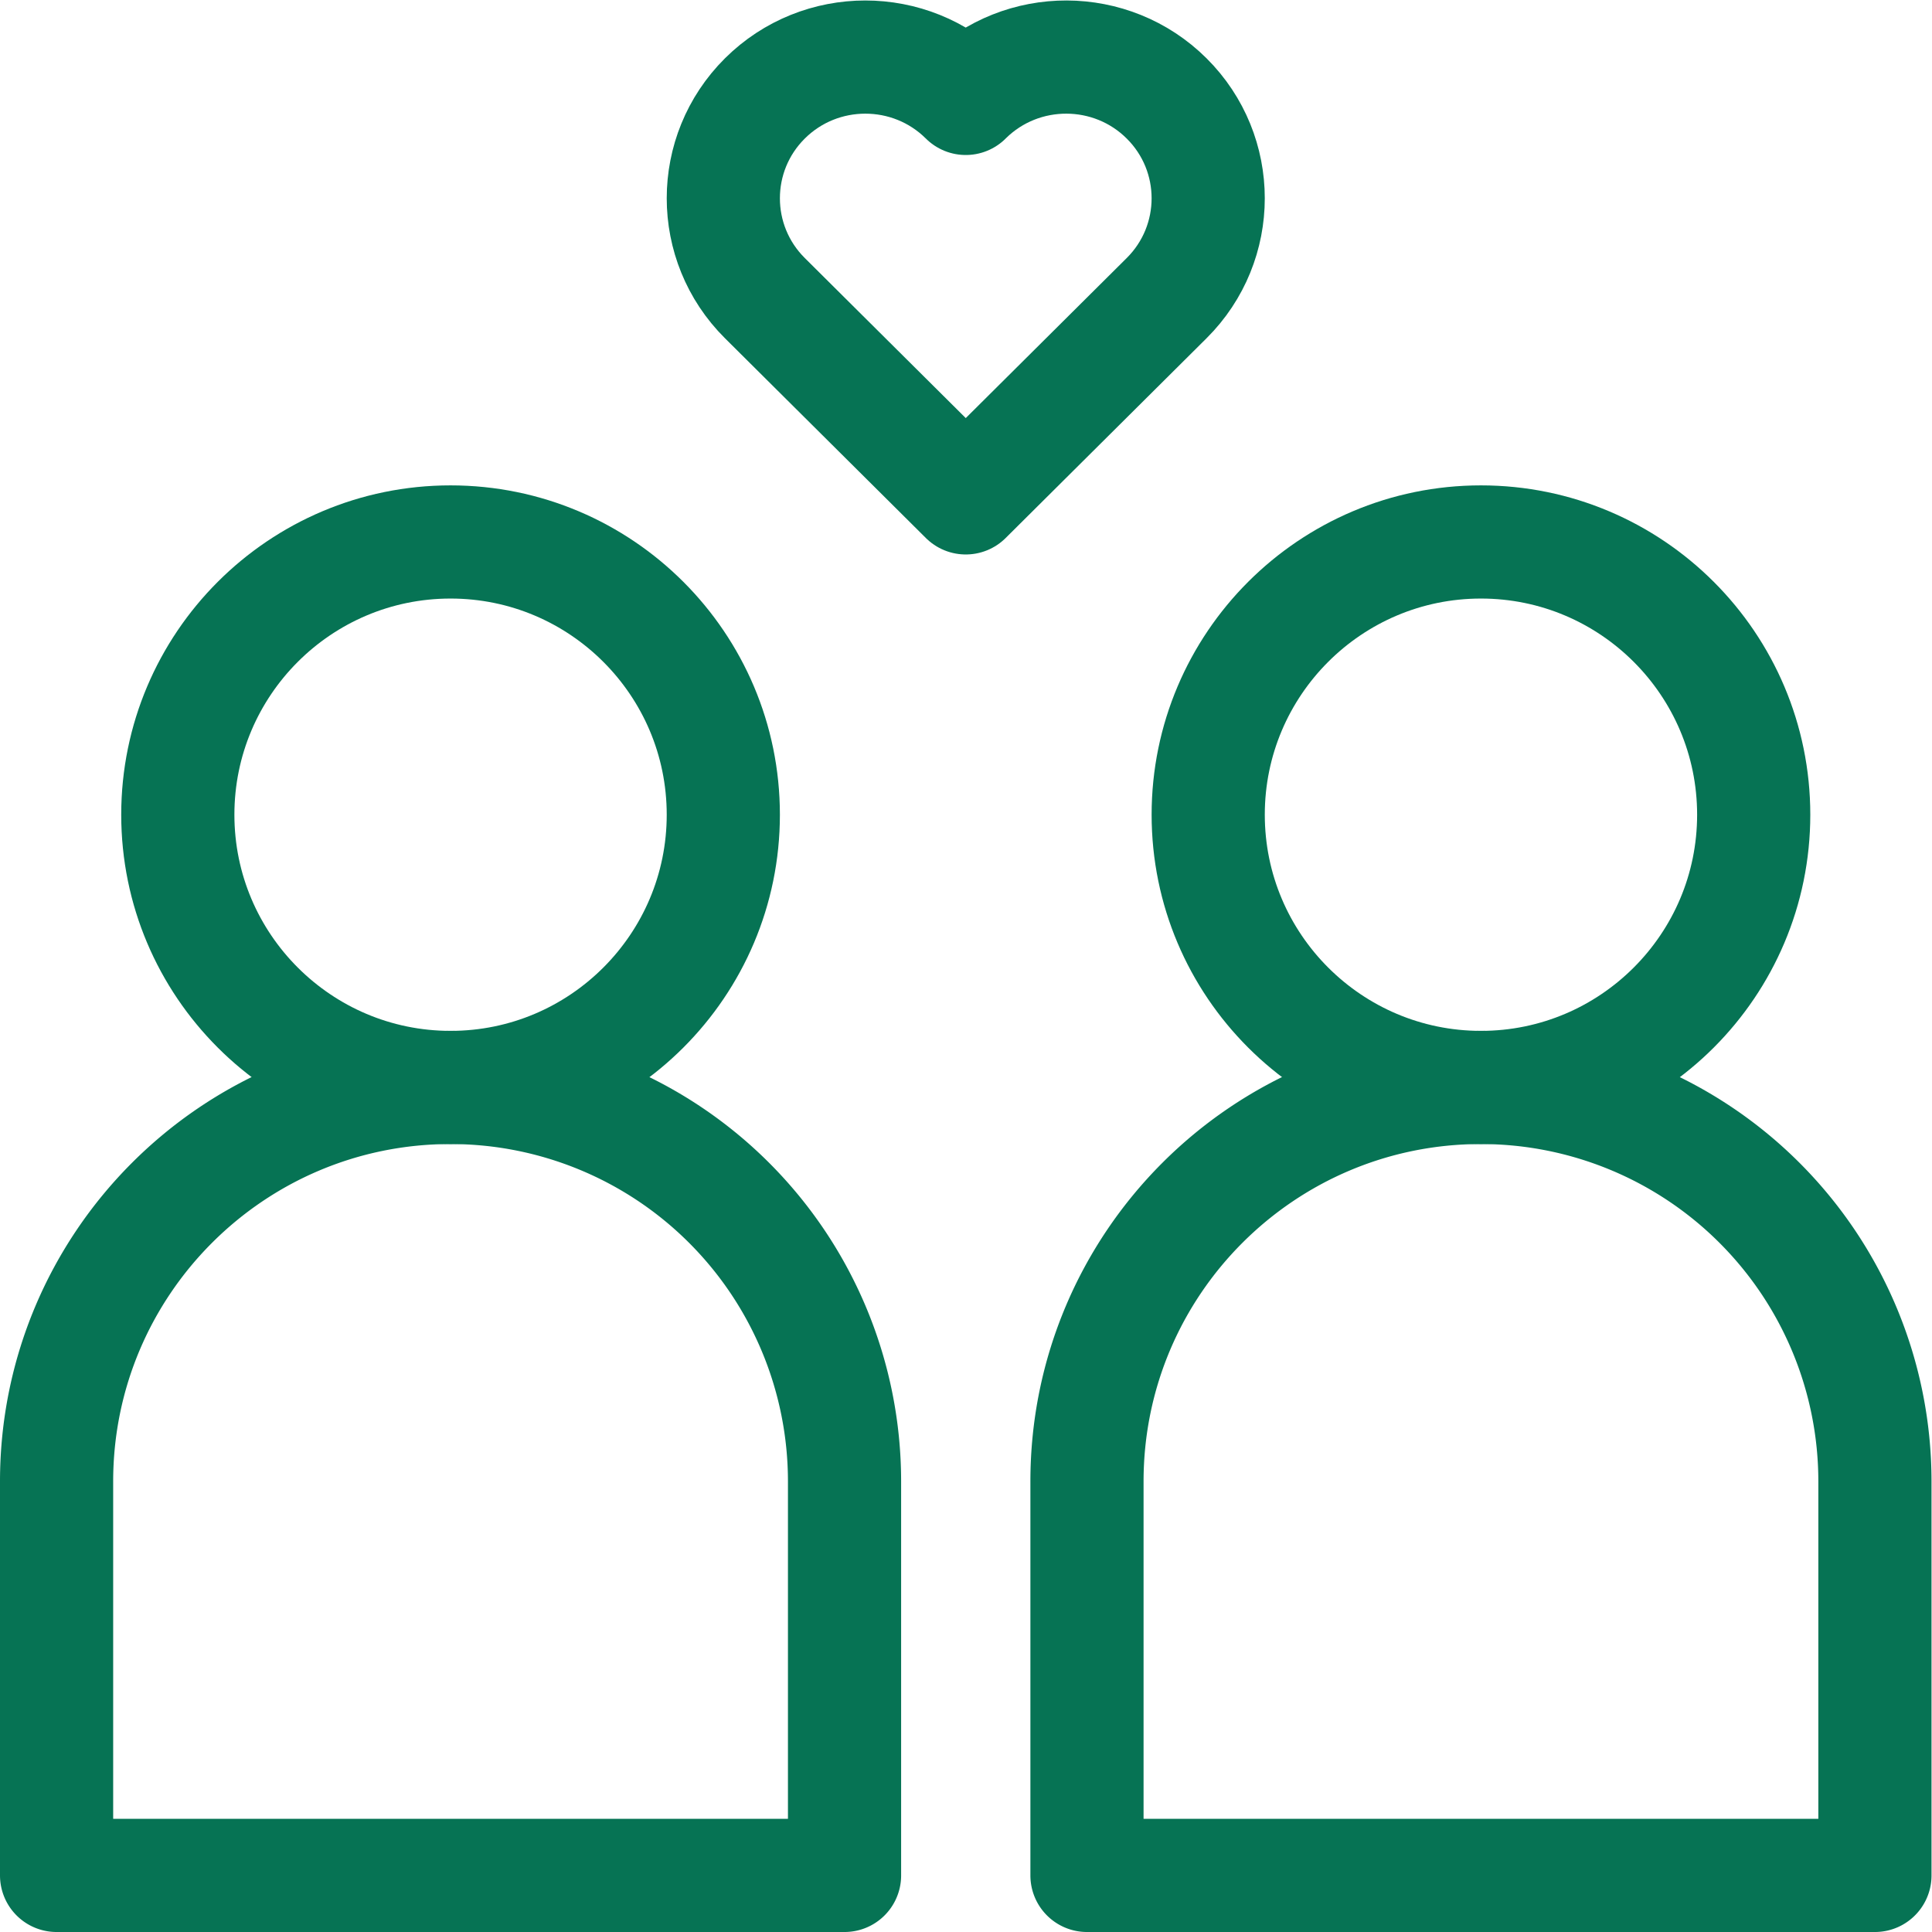 <svg xmlns="http://www.w3.org/2000/svg" version="1.1" xmlns:xlink="http://www.w3.org/1999/xlink" width="512" height="512" x="0" y="0" viewBox="0 0 682.667 682.667" style="enable-background:new 0 0 512 512" xml:space="preserve" class=""><g><defs><clipPath id="a" clipPathUnits="userSpaceOnUse"><path d="M0 512h512V0H0Z" fill="#067354" opacity="1" data-original="#000000"></path></clipPath></defs><g clip-path="url(#a)" transform="matrix(1.333 0 0 -1.333 0 682.667)"><path d="M0 0a104.44 104.44 0 0 1-104.434 104.434c-57.679 0-104.433-46.757-104.433-104.434v-104.433H0Z" style="stroke-width:30;stroke-linecap:round;stroke-linejoin:round;stroke-miterlimit:10;stroke-dasharray:none;stroke-opacity:1" transform="translate(223.867 119.433)" fill="none" stroke="#067354" stroke-width="30" stroke-linecap="round" stroke-linejoin="round" stroke-miterlimit="10" stroke-dasharray="none" stroke-opacity="" data-original="#000000" opacity="1"></path><path d="M0 0a104.44 104.44 0 0 1-104.433 104.434c-57.68 0-104.434-46.757-104.434-104.434v-104.433H0Z" style="stroke-width:30;stroke-linecap:round;stroke-linejoin:round;stroke-miterlimit:10;stroke-dasharray:none;stroke-opacity:1" transform="translate(497 119.433)" fill="none" stroke="#067354" stroke-width="30" stroke-linecap="round" stroke-linejoin="round" stroke-miterlimit="10" stroke-dasharray="none" stroke-opacity="" data-original="#000000" opacity="1"></path><path d="M0 0c39.902 0 72.3-32.397 72.3-72.3 0-39.904-32.398-72.3-72.3-72.3-39.901 0-72.3 32.396-72.3 72.3C-72.3-32.397-39.901 0 0 0Z" style="stroke-width:30;stroke-linecap:round;stroke-linejoin:round;stroke-miterlimit:10;stroke-dasharray:none;stroke-opacity:1" transform="translate(119.433 368.467)" fill="none" stroke="#067354" stroke-width="30" stroke-linecap="round" stroke-linejoin="round" stroke-miterlimit="10" stroke-dasharray="none" stroke-opacity="" data-original="#000000" opacity="1"></path><path d="M0 0c39.901 0 72.3-32.397 72.3-72.3 0-39.904-32.399-72.3-72.3-72.3-39.902 0-72.3 32.396-72.3 72.3C-72.3-32.397-39.902 0 0 0Z" style="stroke-width:30;stroke-linecap:round;stroke-linejoin:round;stroke-miterlimit:10;stroke-dasharray:none;stroke-opacity:1" transform="translate(392.567 368.467)" fill="none" stroke="#067354" stroke-width="30" stroke-linecap="round" stroke-linejoin="round" stroke-miterlimit="10" stroke-dasharray="none" stroke-opacity="" data-original="#000000" opacity="1"></path><path d="M0 0c-14.693 14.611-14.693 38.335 0 52.945 14.693 14.612 38.552 14.612 53.245 0l.169.172c14.709 14.44 38.44 14.383 53.076-.172 14.693-14.61 14.693-38.334 0-52.945L53.245-52.945Z" style="stroke-width:30;stroke-linecap:round;stroke-linejoin:round;stroke-miterlimit:10;stroke-dasharray:none;stroke-opacity:1" transform="translate(202.755 433.096)" fill="none" stroke="#067354" stroke-width="30" stroke-linecap="round" stroke-linejoin="round" stroke-miterlimit="10" stroke-dasharray="none" stroke-opacity="" data-original="#000000" opacity="1"></path></g></g></svg>